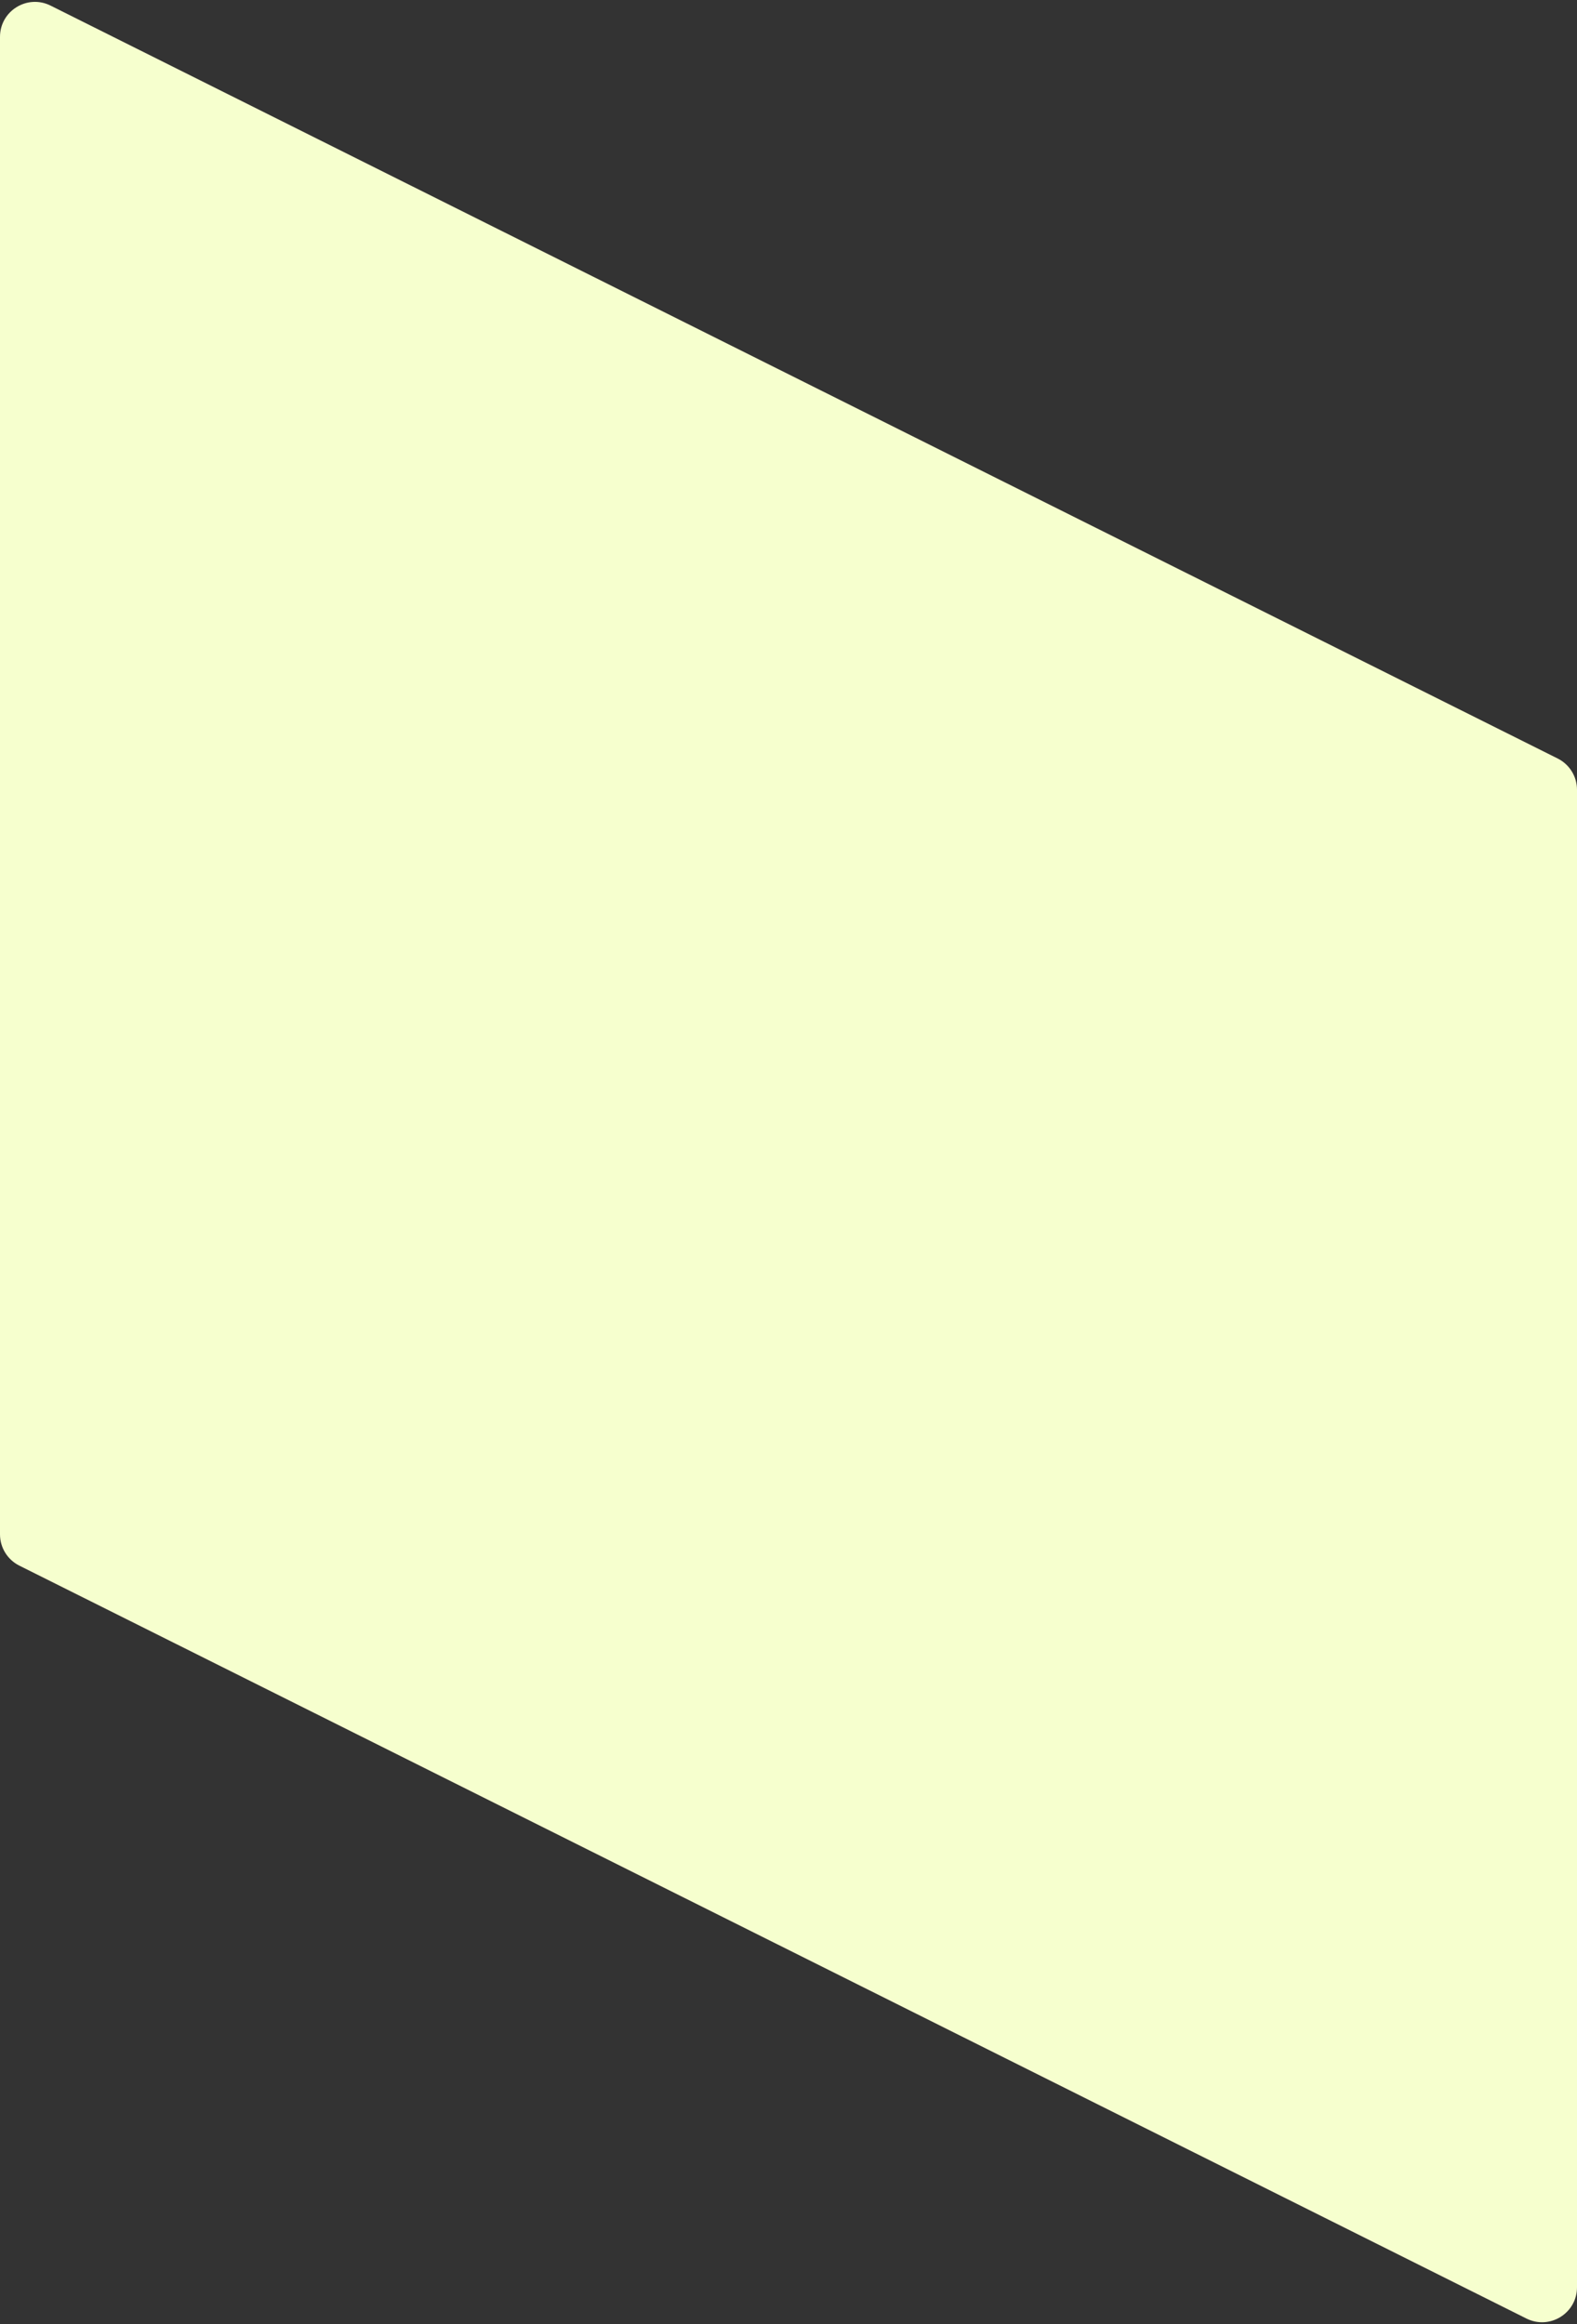 <svg width="722" height="1064" viewBox="0 0 722 1064" fill="none" xmlns="http://www.w3.org/2000/svg">
<rect x="0" y="0" width="722" height="1064" fill="#333333" stroke="none"/>
<path d="M8.85 716.754L698.85 1061.44C709.488 1066.75 722 1059.01 722 1047.12L722 361.559C722 355.497 718.574 349.955 713.15 347.246L23.15 2.564C12.512 -2.75 -2.87016e-05 4.986 -2.97412e-05 16.878L-8.9675e-05 702.441C-9.0205e-05 708.503 3.426 714.045 8.85 716.754Z" fill="#F6FFCE"/>
</svg>
